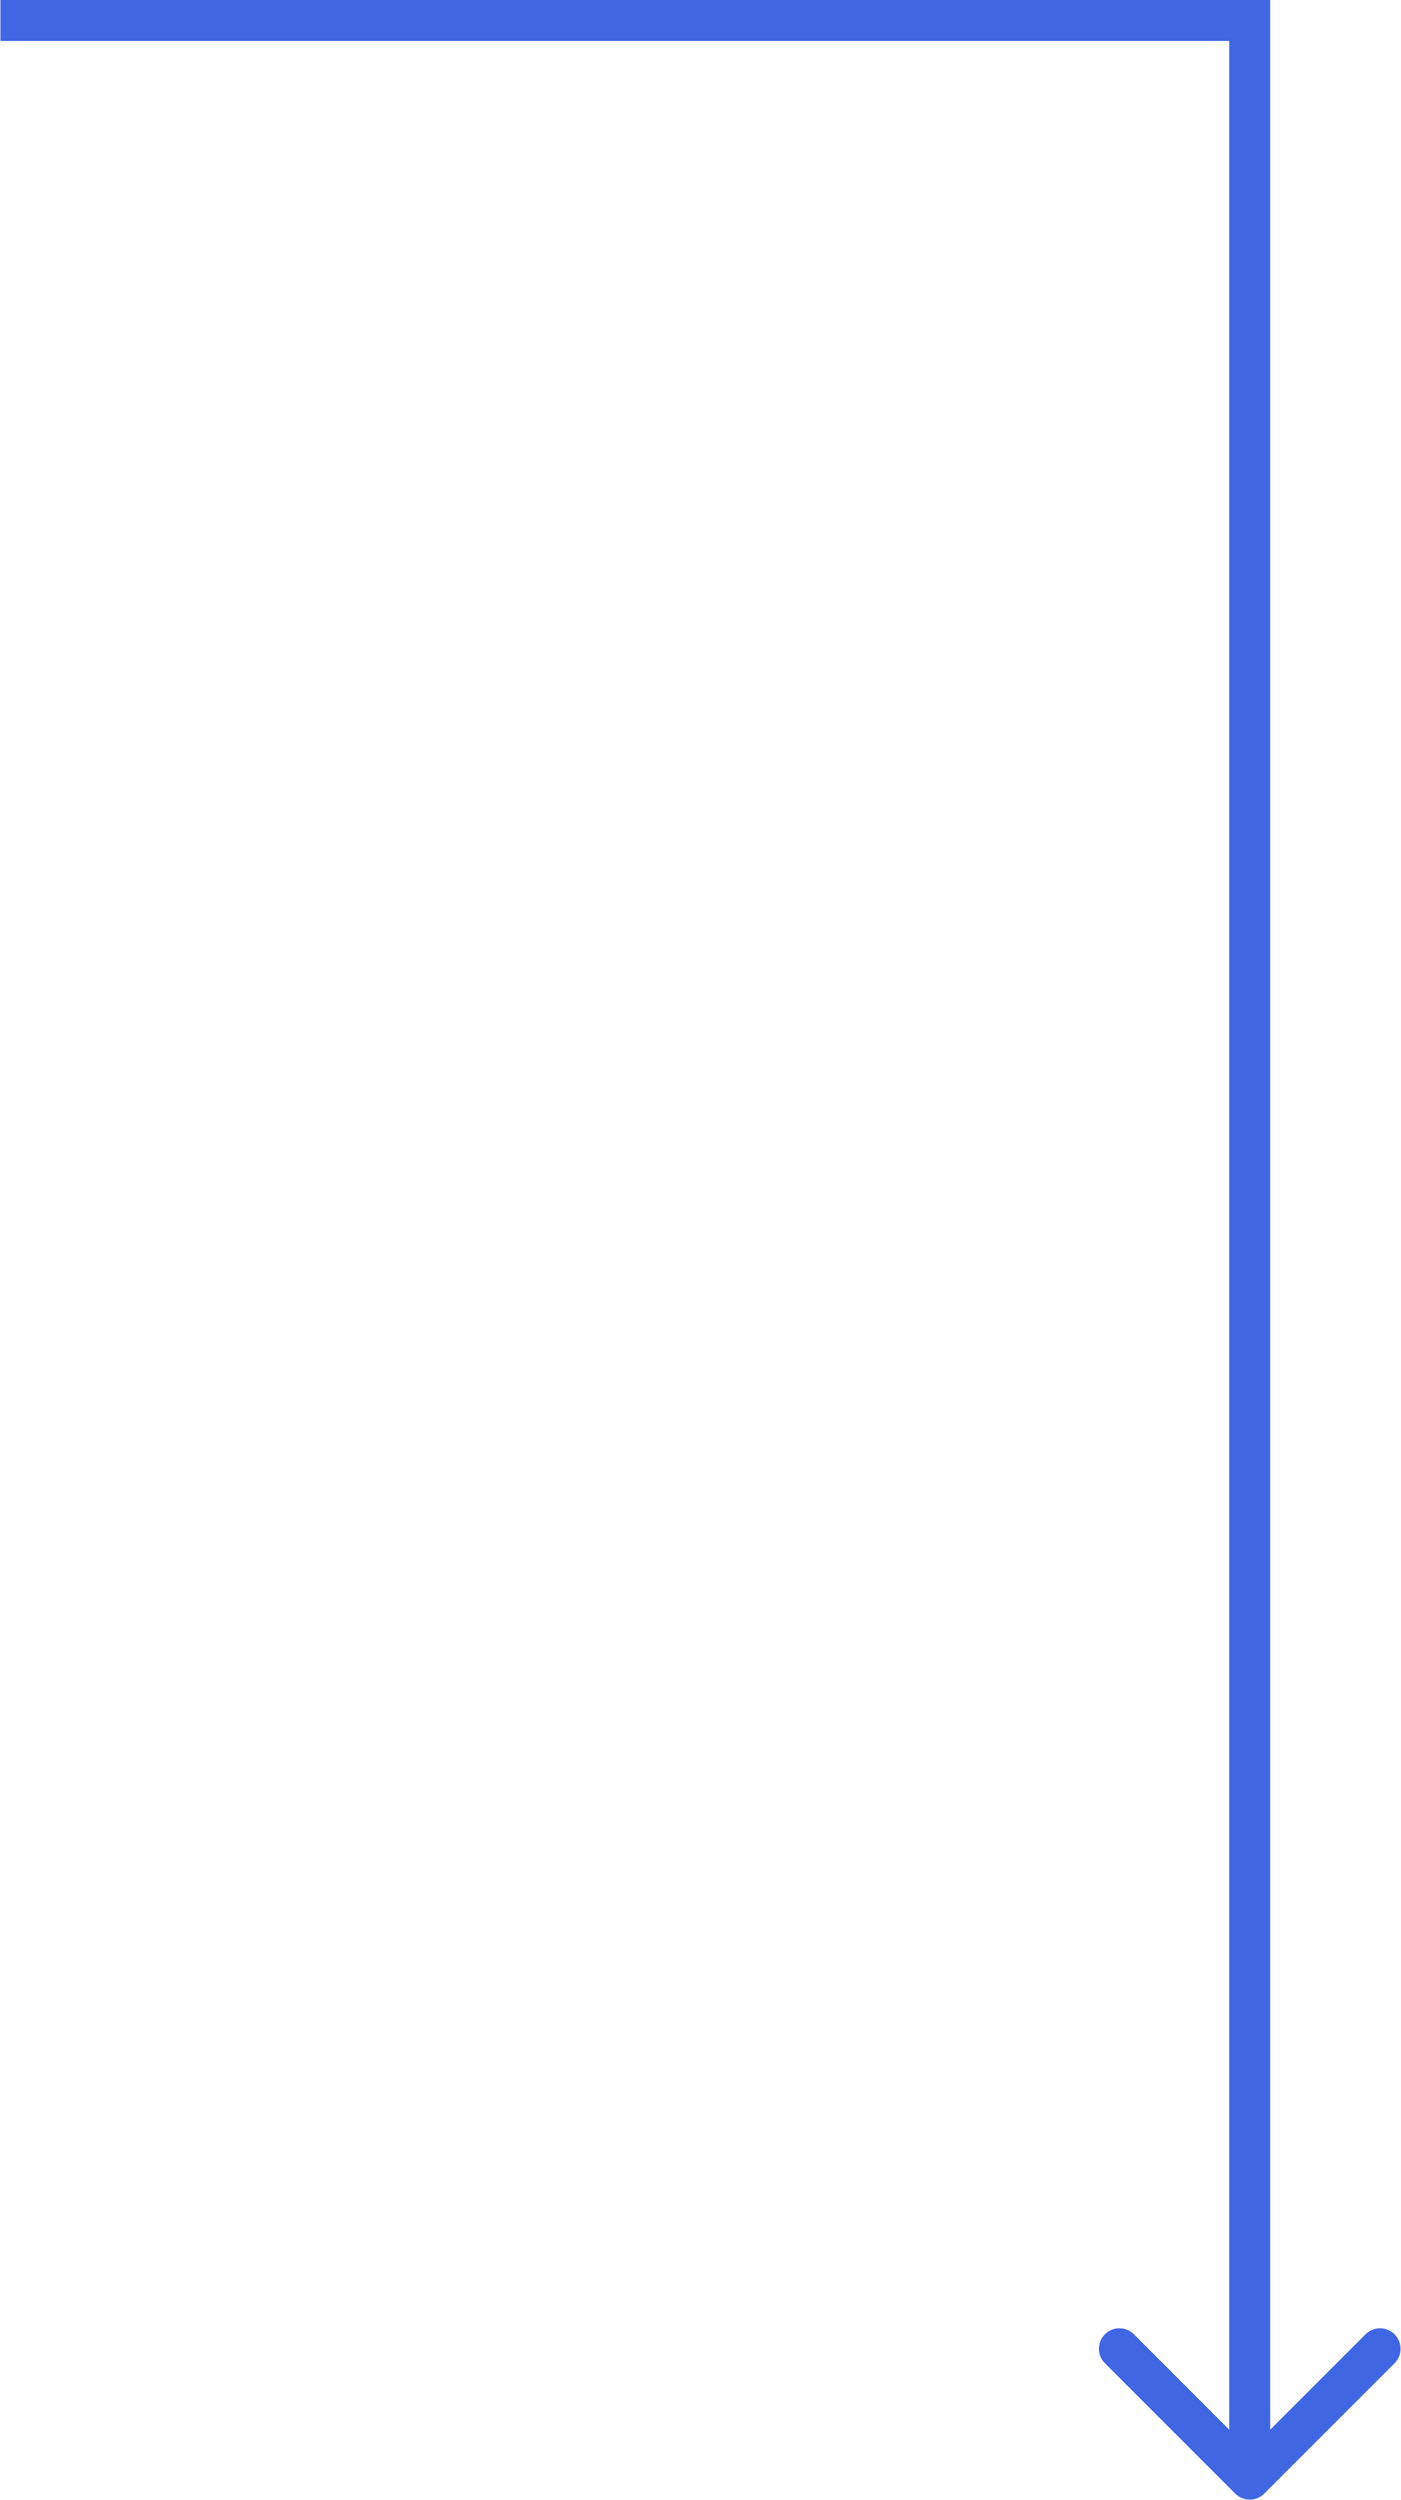 <?xml version="1.0" encoding="UTF-8"?> <svg xmlns="http://www.w3.org/2000/svg" width="1505" height="2685" viewBox="0 0 1505 2685" fill="none"><path d="M1342.5 22H1364.5V0H1342.5V22ZM1326.94 2678.06C1335.54 2686.65 1349.46 2686.65 1358.06 2678.06L1498.06 2538.05C1506.66 2529.46 1506.66 2515.53 1498.06 2506.94C1489.47 2498.34 1475.54 2498.34 1466.95 2506.94L1342.5 2631.39L1218.05 2506.94C1209.46 2498.34 1195.53 2498.34 1186.94 2506.94C1178.34 2515.53 1178.34 2529.46 1186.94 2538.05L1326.94 2678.06ZM0.5 44H1342.5V0H0.5V44ZM1320.5 22V2662.5H1364.5V22H1320.5Z" fill="#4066E4"></path></svg> 